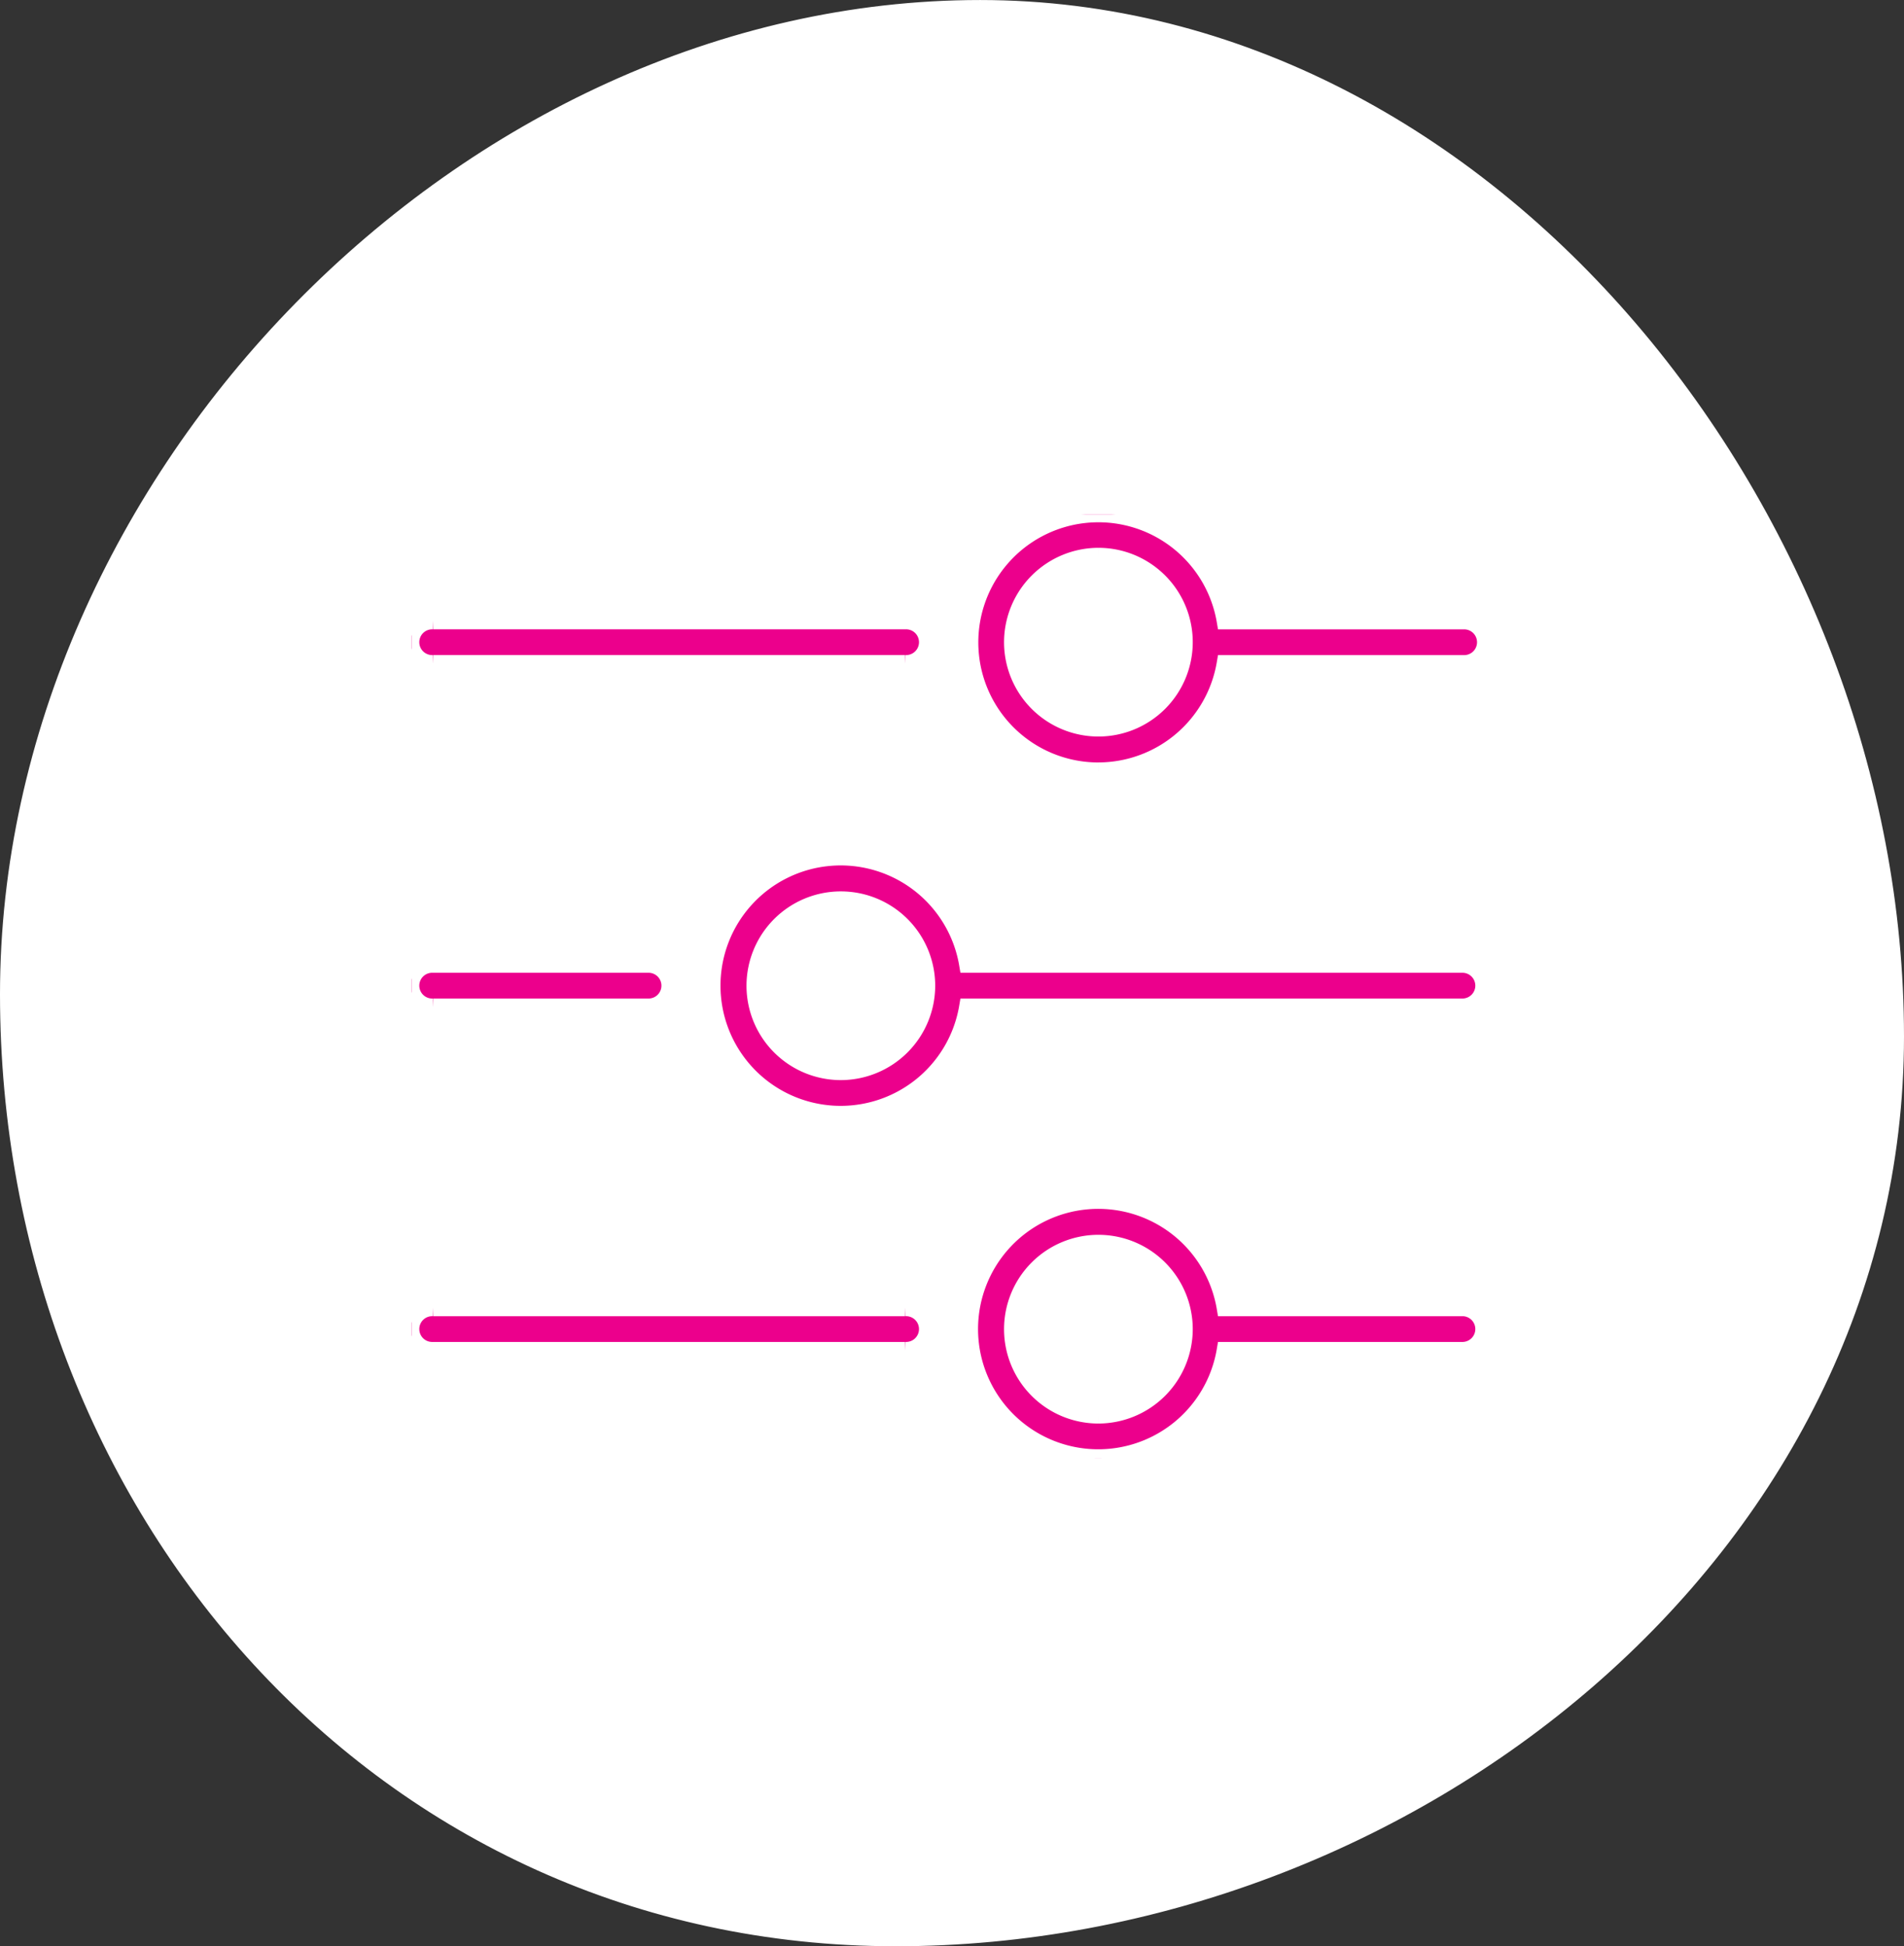 <svg height="113.445" viewBox="0 0 110.988 113.445" width="110.988" xmlns="http://www.w3.org/2000/svg" xmlns:xlink="http://www.w3.org/1999/xlink"><rect x="0" y="0" width="110.988" height="113.445" fill="#333333" stroke="none"/><clipPath id="a"><path d="m0 .052h63v55h-63z"/></clipPath><g stroke="#fff"><path d="m109.988 59.905c0 29.92-28.349 52.538-58.269 52.538s-51.719-25.073-51.719-54.994 26.711-57.449 56.631-57.449 53.357 29.986 53.357 59.906" fill="#fff" transform="translate(.5 .501)"/><g clip-path="url(#a)" fill="#ec008c" transform="translate(23.992 29.927)"><path d="m137.507 15.014a7.512 7.512 0 0 0 7.393-6.256h13.876a1.251 1.251 0 1 0 0-2.5h-13.876a7.5 7.5 0 1 0 -7.394 8.758m0-12.512a5 5 0 1 1 -5 5 5.01 5.01 0 0 1 5-5" transform="translate(-97.47)"/><path d="m1.251 27.5h27.526a1.251 1.251 0 1 0 0-2.5h-27.526a1.251 1.251 0 1 0 0 2.5" transform="translate(0 -18.744)"/><path d="m158.777 166.256h-13.877a7.507 7.507 0 1 0 0 2.5h13.876a1.251 1.251 0 0 0 0-2.5m-21.27 6.256a5 5 0 1 1 5-5 5.01 5.01 0 0 1 -5 5" transform="translate(-97.47 -119.963)"/><path d="m28.777 185h-27.526a1.251 1.251 0 1 0 0 2.5h27.526a1.251 1.251 0 1 0 0-2.5" transform="translate(0 -138.707)"/><path d="m113.791 86.256h-28.891a7.507 7.507 0 1 0 0 2.5h28.89a1.251 1.251 0 0 0 0-2.5m-36.283 6.256a5 5 0 1 1 5-5 5.01 5.01 0 0 1 -5 5" transform="translate(-52.484 -59.981)"/><path d="m1.251 107.5h12.512a1.251 1.251 0 1 0 0-2.5h-12.512a1.251 1.251 0 1 0 0 2.5" transform="translate(0 -78.725)"/></g></g></svg>